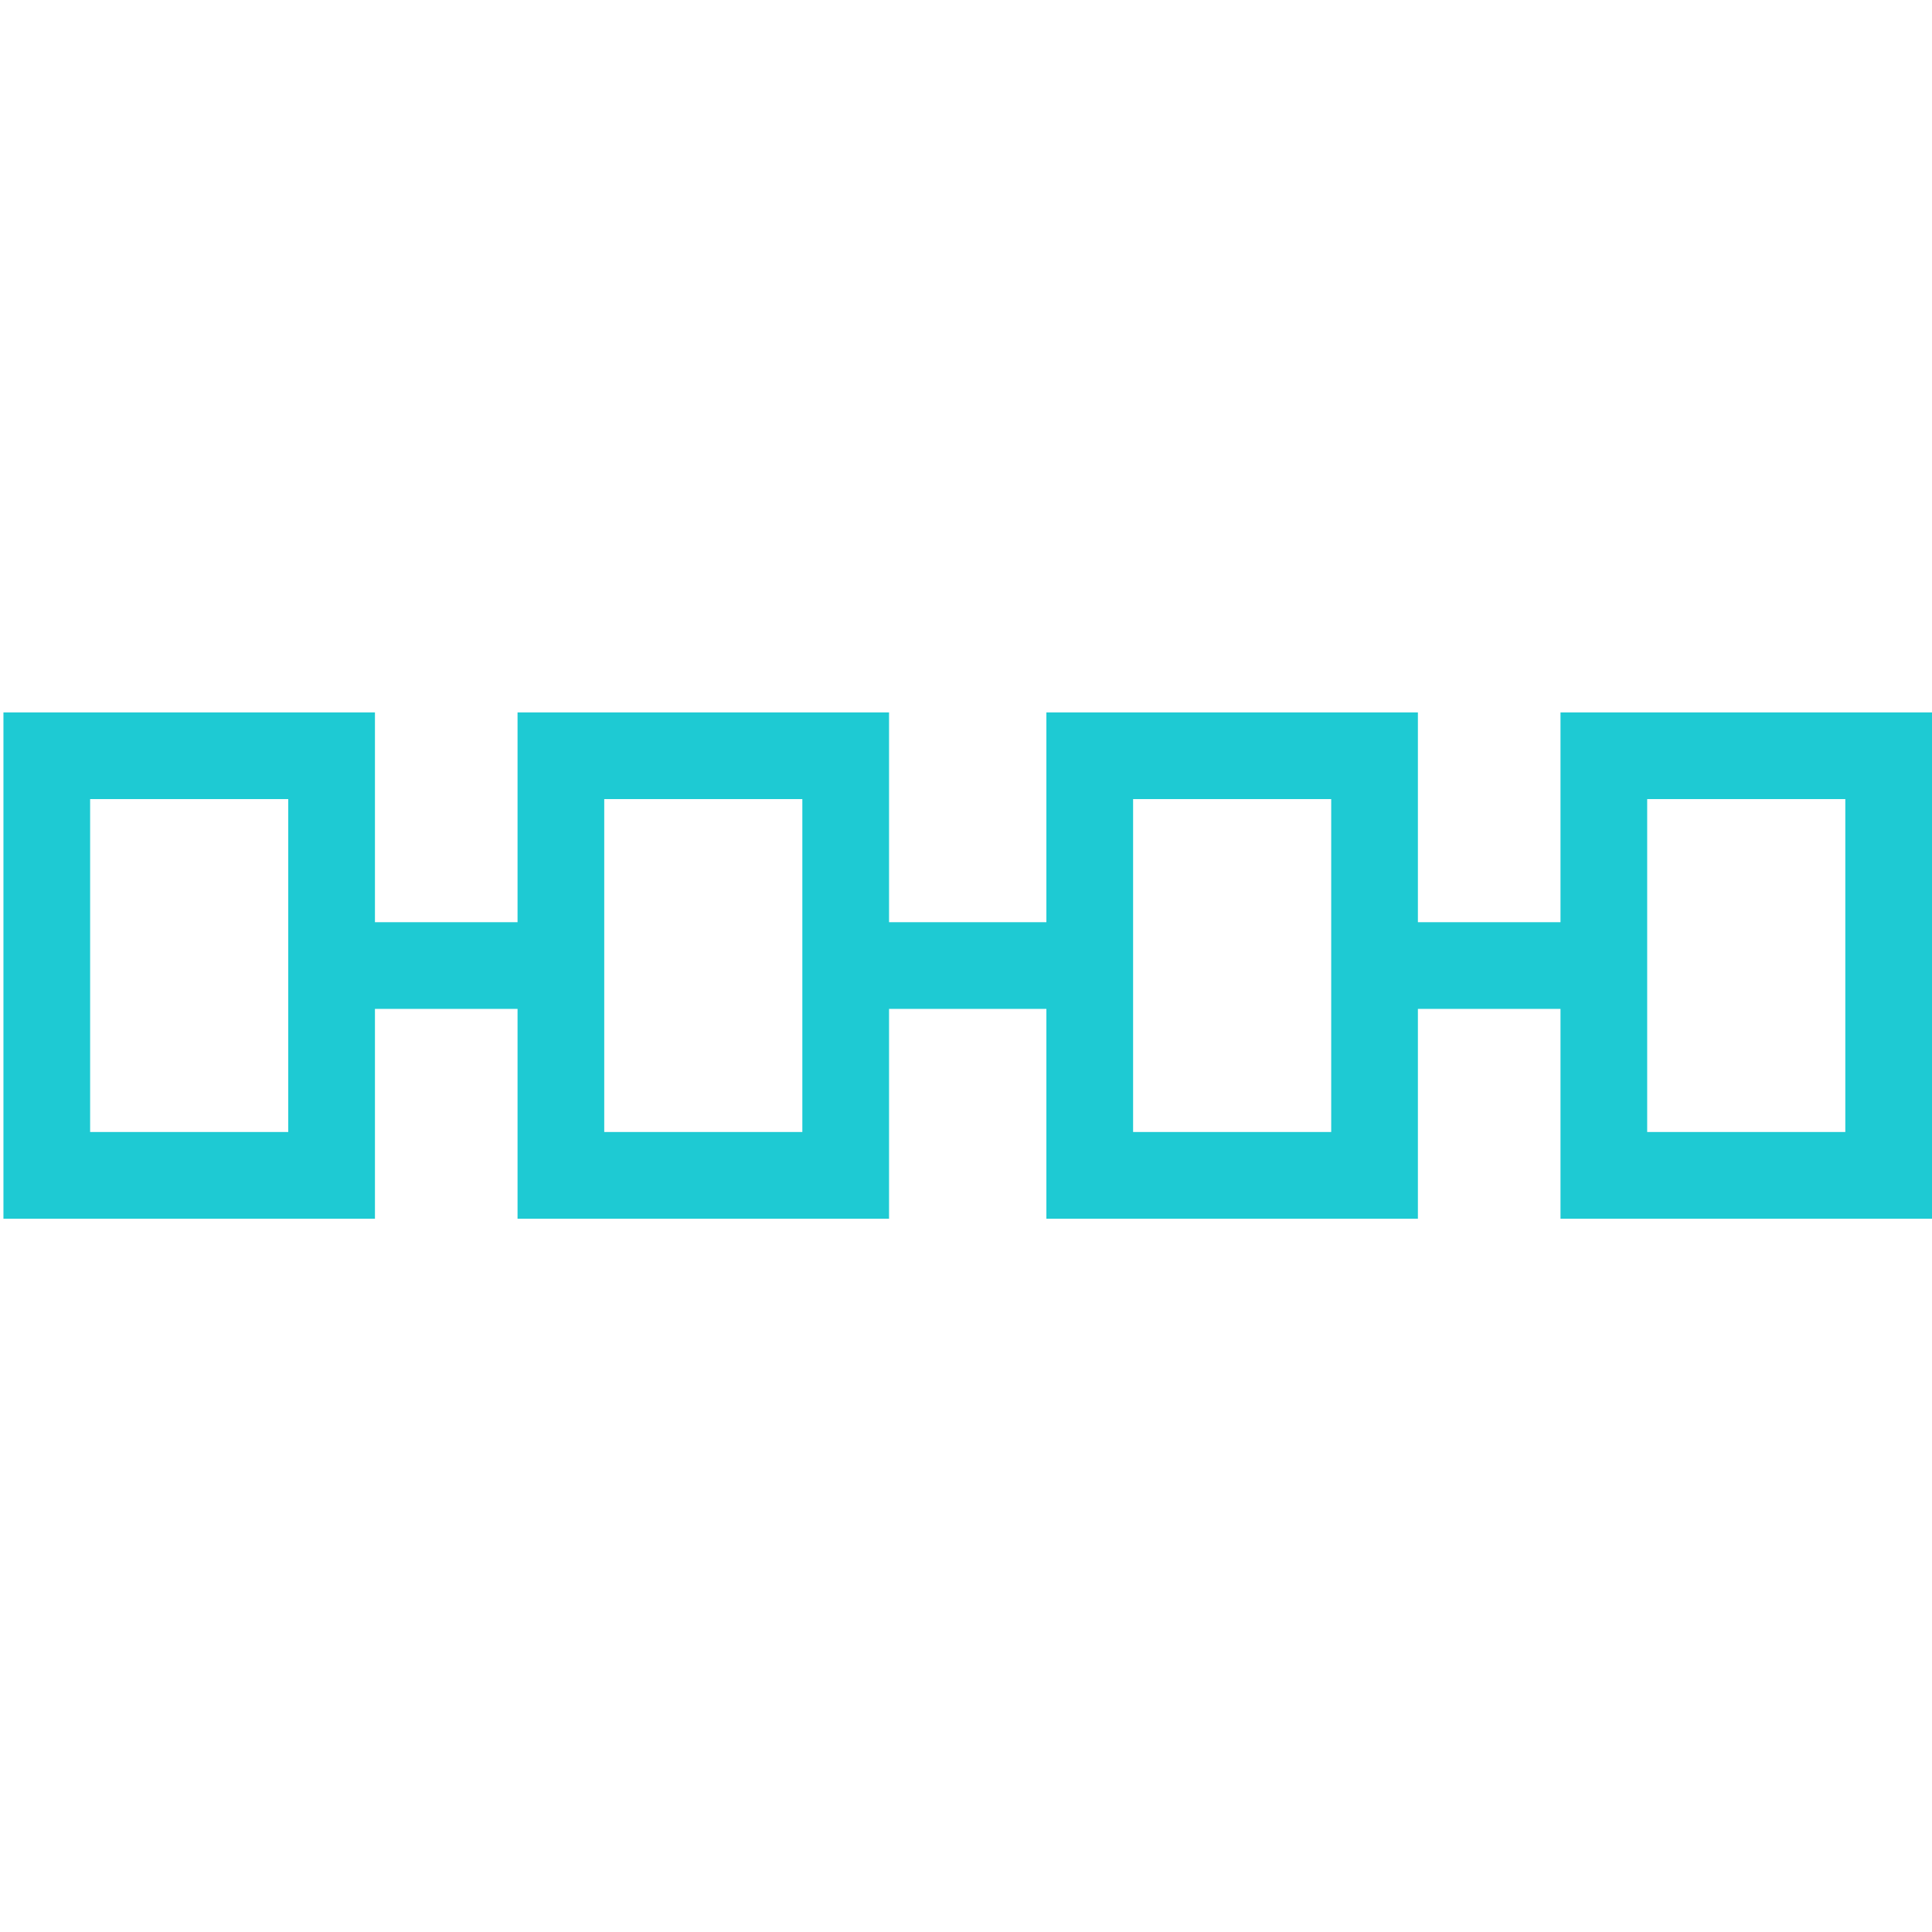 <svg width="100" height="100" viewBox="0 0 100 100" fill="none" xmlns="http://www.w3.org/2000/svg">
<g clip-path="url(#clip0_717_15811)">
<path d="M80.771 36.874V47.733H73.39V36.874H54.161V47.733H46.017V36.874H26.788V47.733H19.407V36.874H0.178V63.08H19.407V52.22H26.788V63.08H46.017V52.22H54.161V63.08H73.39V52.22H80.771V63.08H100V36.874H80.771ZM14.919 58.592H4.665V41.361H14.919V58.592ZM41.529 58.592H31.275V41.361H41.529V58.592ZM68.903 58.592H58.649V41.361H68.903V58.592ZM95.513 58.592H85.258V41.361H95.513V58.592Z" fill="#1ECAD3"/>
</g>
<defs>
<clipPath id="clip0_717_15811">
<rect width="100" height="100" fill="white"/>
</clipPath>
</defs>
</svg>
